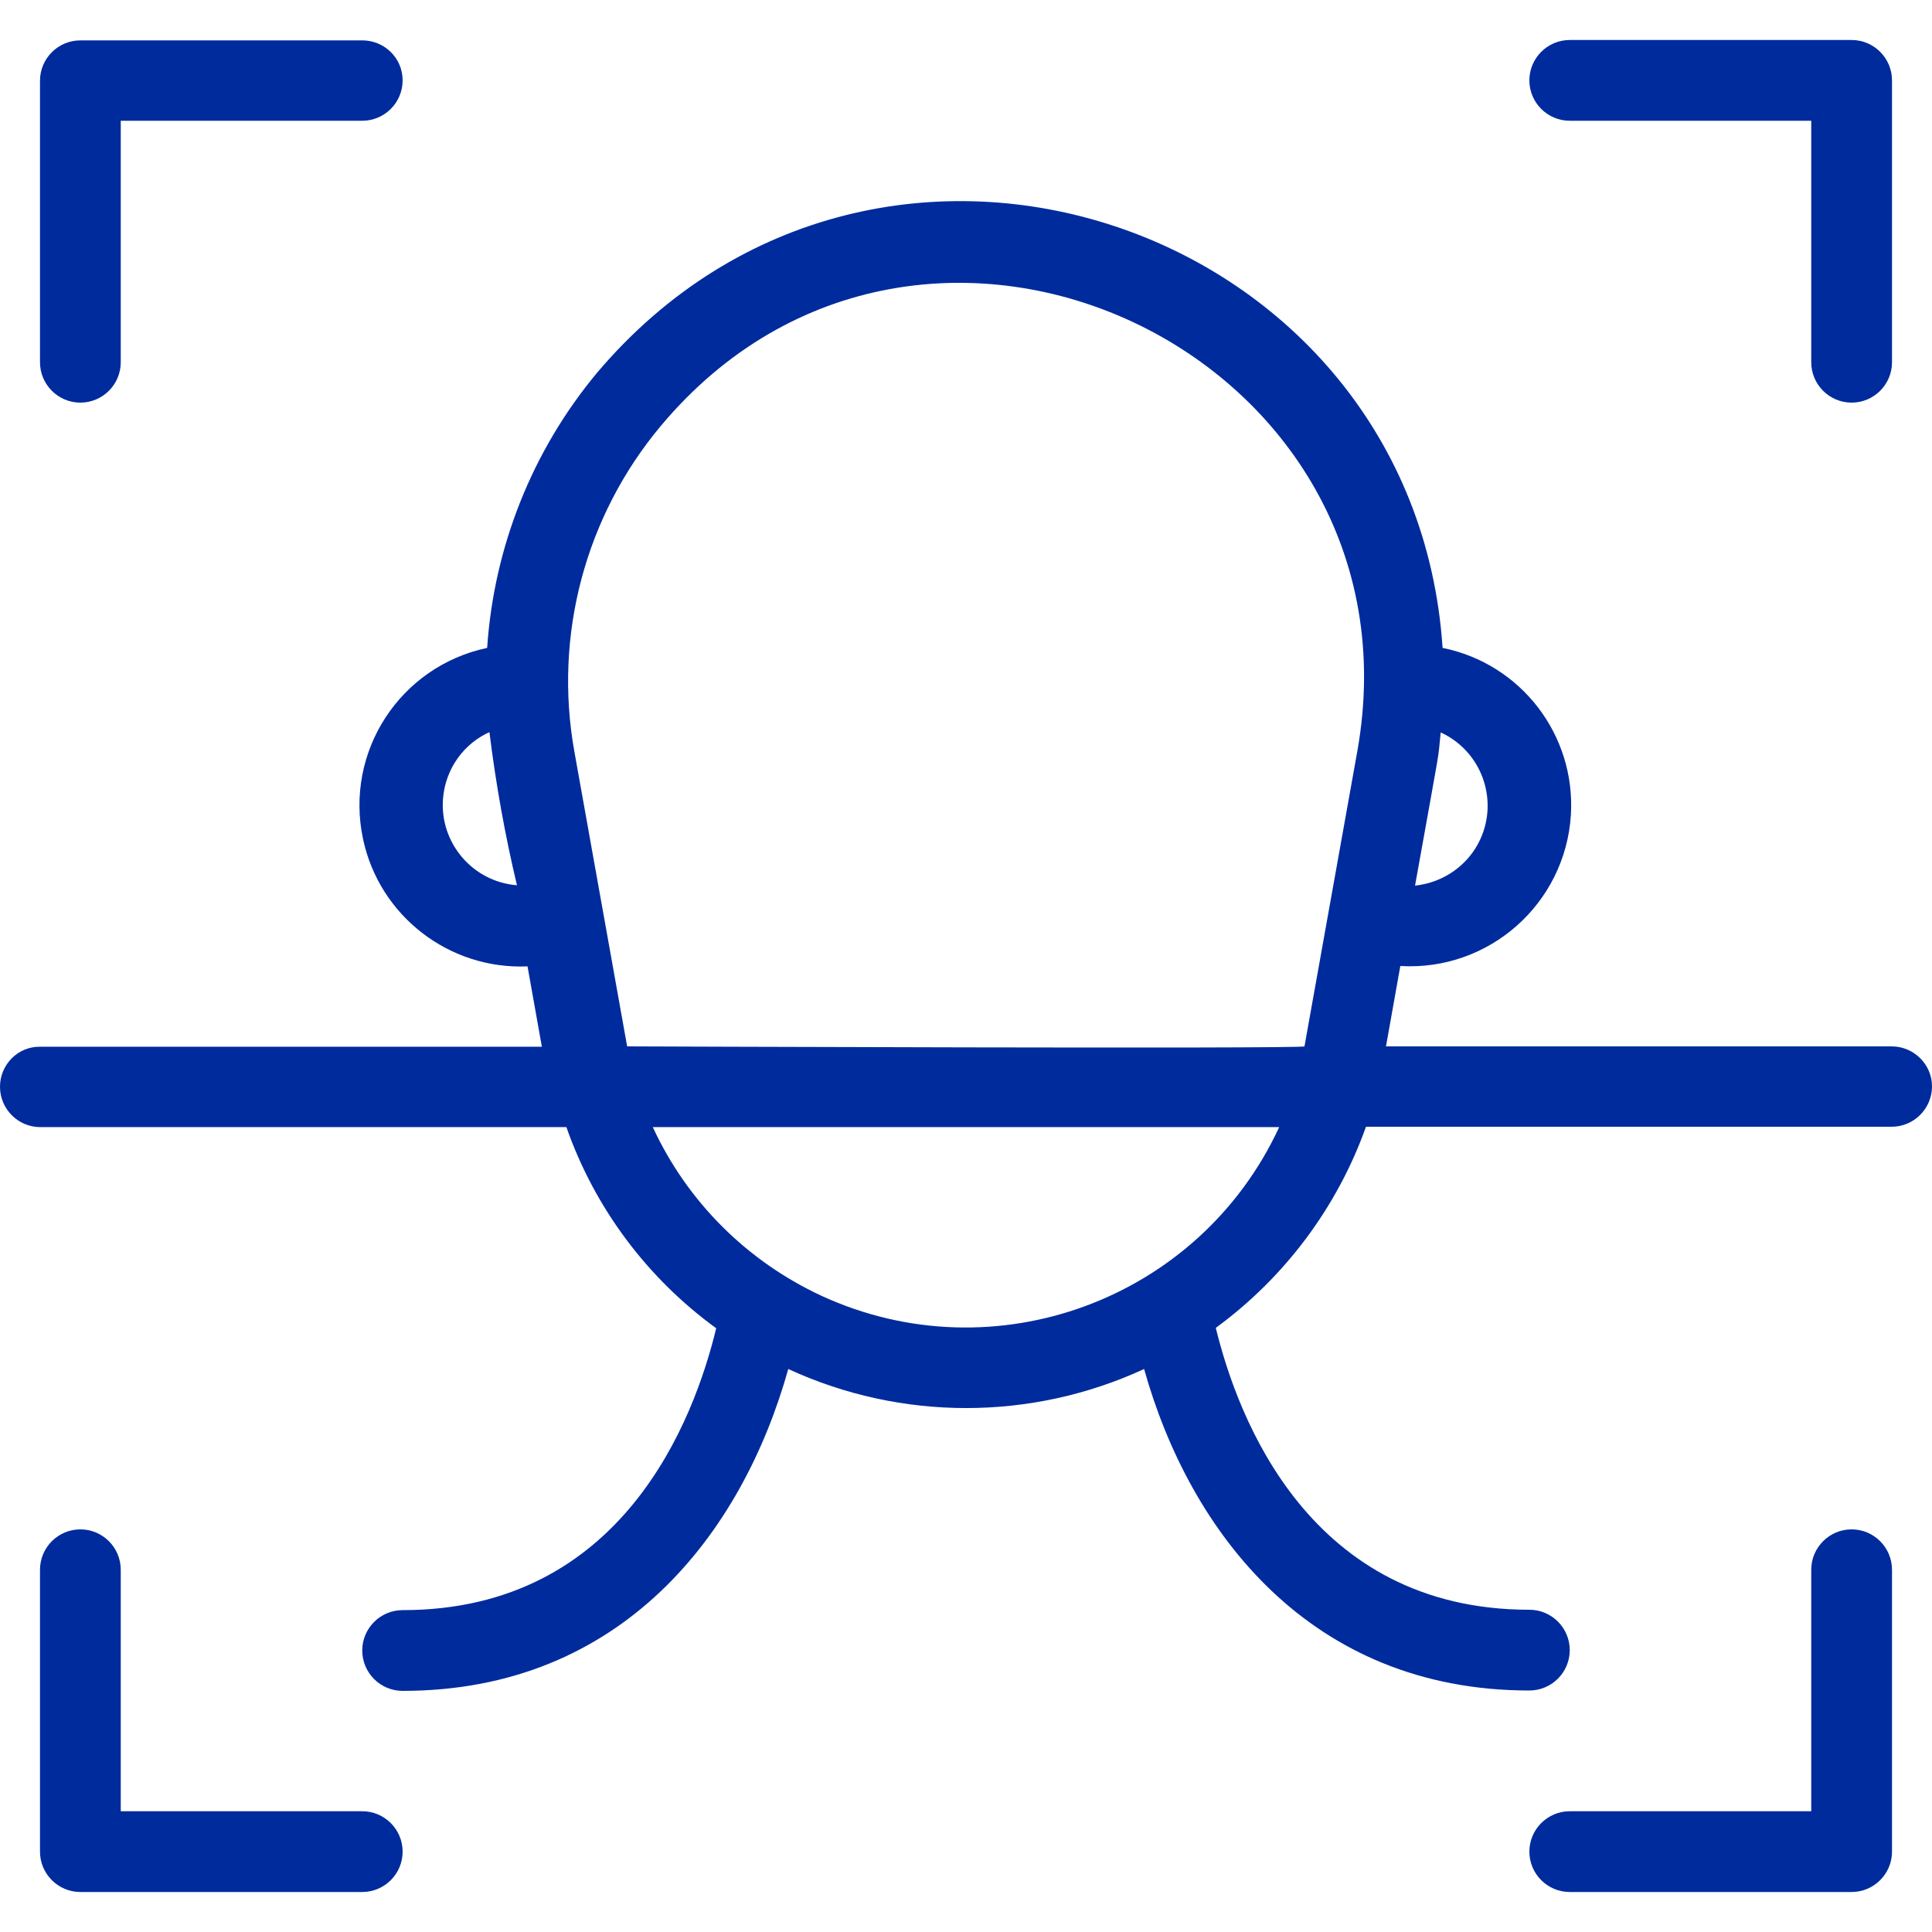 <?xml version="1.0" encoding="utf-8"?>
<!-- Generator: Adobe Illustrator 26.0.0, SVG Export Plug-In . SVG Version: 6.00 Build 0)  -->
<svg version="1.1" id="Capa_1" xmlns="http://www.w3.org/2000/svg" xmlns:xlink="http://www.w3.org/1999/xlink" x="0px" y="0px"
	 viewBox="0 0 512 512" style="enable-background:new 0 0 512 512;" xml:space="preserve">
<style type="text/css">
	.st0{fill:#002B9D;}
</style>
<g id="Face_Scanner">
	<path class="st0" d="M32,96V32h64c5.9,0,10.7-4.8,10.7-10.7S101.9,10.7,96,10.7H21.3c-5.9,0-10.7,4.8-10.7,10.7V96
		c0,5.9,4.8,10.7,10.7,10.7S32,101.9,32,96z"/>
	<path class="st0" d="M416,32h64v64c0,5.9,4.8,10.7,10.7,10.7c5.9,0,10.7-4.8,10.7-10.7V21.3c0-5.9-4.8-10.7-10.7-10.7H416
		c-5.9,0-10.7,4.8-10.7,10.7S410.1,32,416,32z"/>
	<path class="st0" d="M96,480H32v-64c0-5.9-4.8-10.7-10.7-10.7s-10.7,4.8-10.7,10.7v74.7c0,5.9,4.8,10.7,10.7,10.7H96
		c5.9,0,10.7-4.8,10.7-10.7C106.7,484.8,101.9,480,96,480z"/>
	<path class="st0" d="M480,416v64h-64c-5.9,0-10.7,4.8-10.7,10.7c0,5.9,4.8,10.7,10.7,10.7h74.7c5.9,0,10.7-4.8,10.7-10.7V416
		c0-5.9-4.8-10.7-10.7-10.7C484.8,405.3,480,410.1,480,416z"/>
	<path class="st0" d="M501.3,277.3h-134l3.8-21.3c23.5,1.4,43.7-16.5,45.2-40c1.3-21.2-13.2-40.1-34-44.3
		c-7.5-112.5-149.3-161.1-224-73c-17.2,20.6-27.4,46.2-29.2,73c-23.1,4.9-37.8,27.5-32.9,50.6c4.3,20.4,22.8,34.7,43.6,33.8
		l3.8,21.3h-133C4.8,277.3,0,282.1,0,288c0,5.9,4.8,10.7,10.7,10.7h139.4c7.5,21.4,21.4,40,39.7,53.3c-5.8,24-24.7,74.7-83.1,74.7
		c-5.9,0-10.7,4.8-10.7,10.7s4.8,10.7,10.7,10.7c58.1,0,90-41.7,102.2-85.3c29.9,13.8,64.4,13.8,94.3,0
		C315.3,406,347.2,448,405.3,448c5.9,0,10.7-4.8,10.7-10.7s-4.8-10.7-10.7-10.7c-58.3,0-77.3-50.9-83.1-74.7
		c18.3-13.4,32.2-32,39.8-53.3h139.3c5.9,0,10.7-4.8,10.7-10.7C512,282.1,507.2,277.3,501.3,277.3z M375,234.7
		c7.3-40.7,5.9-32,6.8-40.6c10.7,4.9,15.4,17.6,10.5,28.3C389.2,229.2,382.6,233.9,375,234.7z M129.7,194
		c1.7,13.7,4.1,27.2,7.3,40.6c-11.7-0.9-20.5-11.2-19.6-22.9c0.6-7.9,5.5-14.8,12.8-17.9L129.7,194z M166.2,277.3l-14-78.2
		c-5.5-30.7,2.9-62.3,22.9-86.2c69.4-82.9,203.4-19,184.6,86.2l-14,78.2C345.6,278,166.3,277.3,166.2,277.3L166.2,277.3z M173,298.7
		h166c-21.2,45.8-75.5,65.8-121.3,44.7C197.9,334.2,182.1,318.4,173,298.7L173,298.7z"/>
</g>
</svg>
